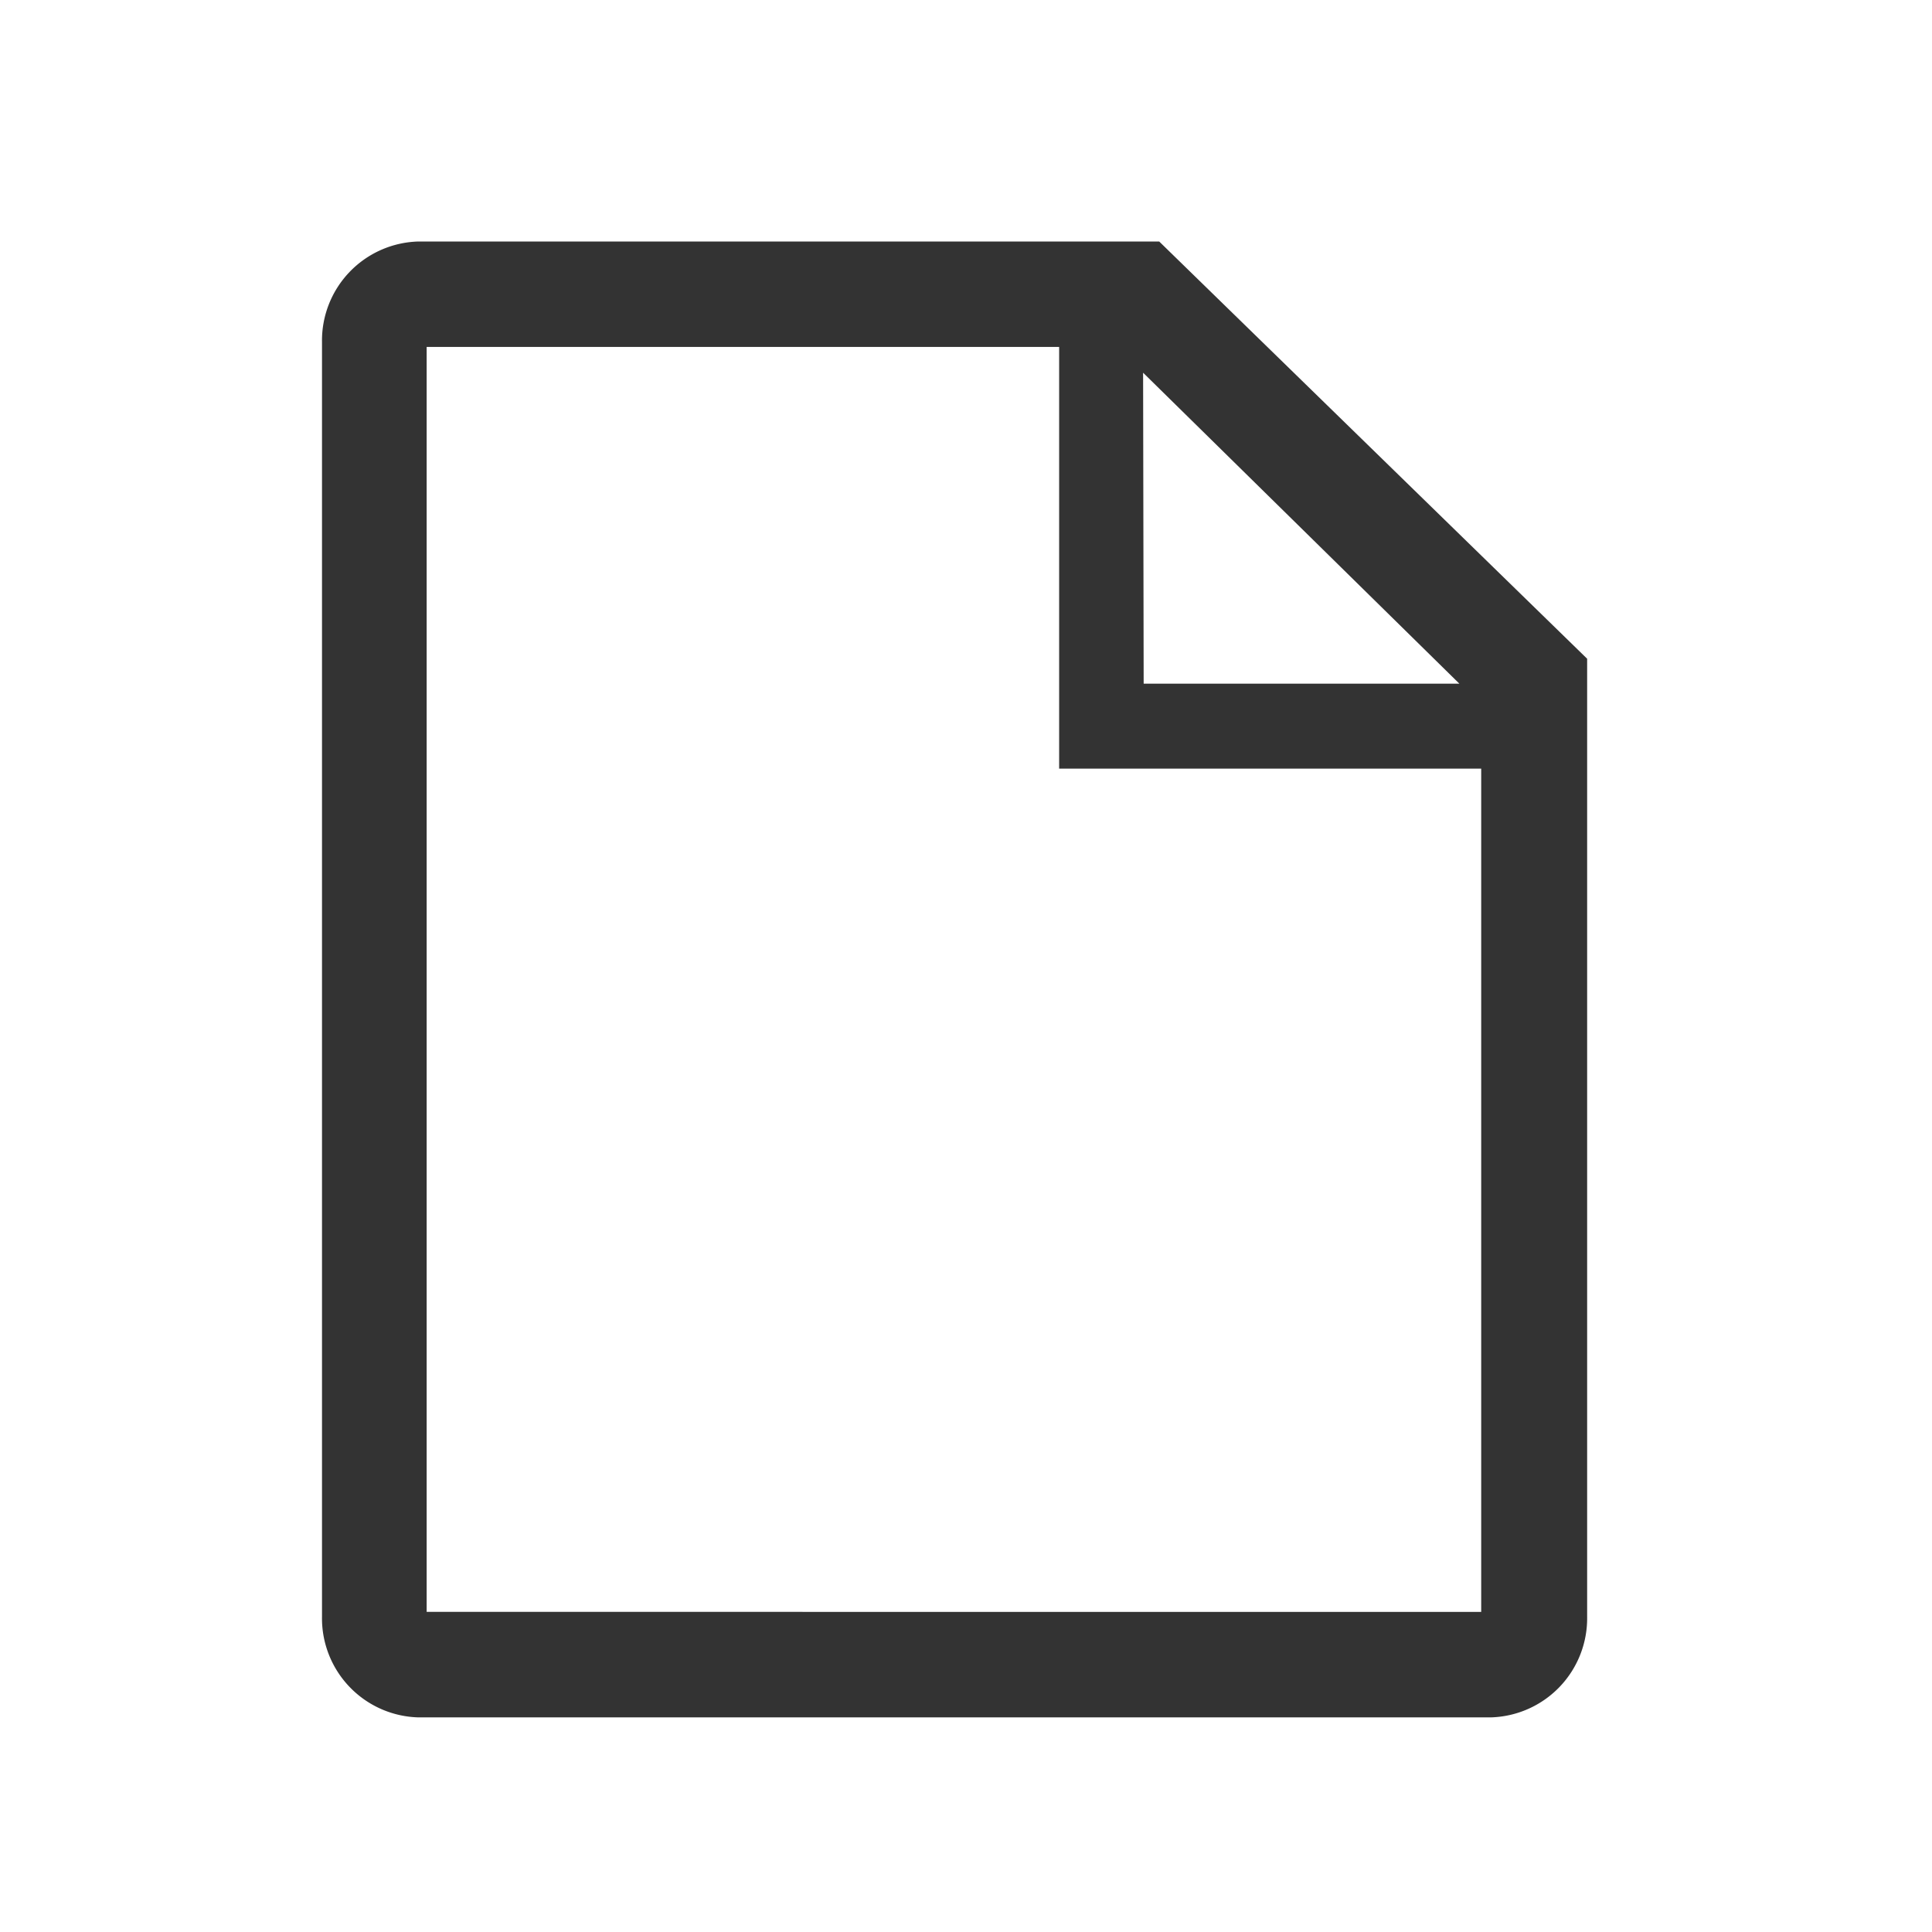 <svg xmlns="http://www.w3.org/2000/svg" width="24" height="24" viewBox="0 0 24 24">
    <path data-name="パス 9525" d="M18.4 5.333H9.2A1.231 1.231 0 0 0 8 6.584v15.832a1.231 1.231 0 0 0 1.2 1.251h13.316a1.231 1.231 0 0 0 1.2-1.251v-11.9zm-.2 1.63 3.929 3.863h-3.922zM9.3 22.356V6.643h7.857v5.238H22.4v10.476z" transform="translate(-4 -2.333)" style="fill:#333"/>
</svg>
